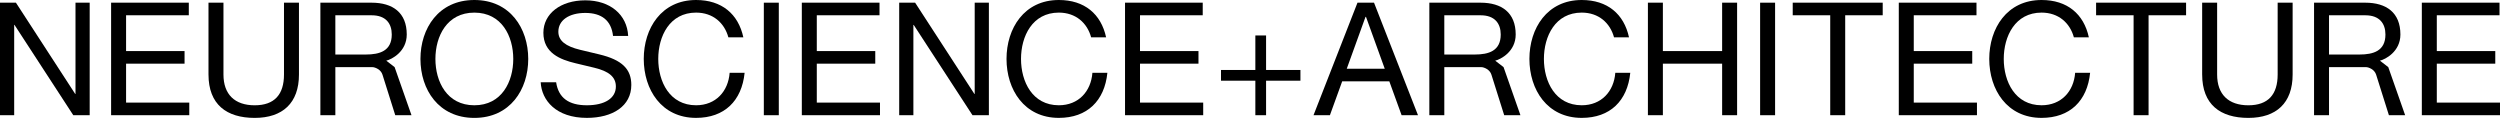 <svg xmlns="http://www.w3.org/2000/svg" id="Livello_1" viewBox="0 0 1900 89.59"><path d="M0,2.04h12.1l45.04,69.35h.24V2.04h10.78v85.52h-12.46L11.02,18.92h-.24v68.63H0V2.04Z"></path><path d="M84.44,2.04h59.05v9.58h-47.67v27.19h44.44v9.58h-44.44v29.59h48.03v9.58h-59.41V2.04Z"></path><path d="M158.45,56.65V2.04h11.38v54.62c0,15.09,8.62,23.36,23.72,23.36s22.28-8.26,22.28-23.36V2.04h11.38v54.62c0,21.56-12.34,32.94-33.66,32.94s-35.09-10.18-35.09-32.94Z"></path><path d="M243.49,2.04h38.93c16.05,0,26.71,7.55,26.71,24.19,0,13.06-11.5,18.92-15.57,19.88l6.35,4.91,12.82,36.53h-12.34l-9.7-30.78c-1.2-3.95-5.63-5.75-7.79-5.75h-28.03v36.53h-11.38V2.04ZM277.98,41.44c10.66,0,19.76-2.76,19.76-15.21,0-8.38-4.55-14.61-15.21-14.61h-27.67v29.83h23.12Z"></path><path d="M319.54,44.8c0-23.24,13.77-44.8,40.96-44.8s40.96,21.56,40.96,44.8-13.77,44.8-40.96,44.8-40.96-21.56-40.96-44.8ZM360.5,80.01c20.84,0,29.58-17.97,29.58-35.21s-8.74-35.21-29.58-35.21-29.59,17.97-29.59,35.21,8.74,35.21,29.59,35.21Z"></path><path d="M410.92,62.52h11.74c1.8,11.98,9.7,17.49,23.36,17.49s22.04-5.39,22.04-14.25c0-7.31-5.39-11.62-16.29-14.25l-14.49-3.47c-11.5-2.75-24.31-7.78-24.31-23.12,0-14.49,13.06-24.67,31.86-24.67s31.74,10.78,32.58,27.07h-11.5c-1.32-11.74-8.62-17.49-21.08-17.49s-20.48,5.63-20.48,14.25c0,6.95,5.63,11.14,16.53,13.77l14.49,3.47c17.61,4.19,24.43,11.38,24.43,23.24,0,16.05-14.13,25.03-33.78,25.03-23.36,0-34.38-13.3-35.09-27.07Z"></path><path d="M489.25,44.8c0-23.24,13.42-44.8,39.77-44.8,19.52,0,32.1,10.66,35.93,28.39h-11.38c-2.99-11.02-11.74-18.81-24.55-18.81-20.12,0-28.75,17.97-28.75,35.21s8.62,35.21,28.75,35.21c14.97,0,24.43-10.54,25.51-24.67h11.38c-2.16,21.32-15.33,34.26-36.89,34.26-26.35,0-39.77-21.56-39.77-44.8Z"></path><path d="M580.51,2.04h11.38v85.52h-11.38V2.04Z"></path><path d="M609.38,2.04h59.05v9.58h-47.67v27.19h44.44v9.58h-44.44v29.59h48.03v9.58h-59.41V2.04Z"></path><path d="M683.39,2.04h12.1l45.04,69.35h.24V2.04h10.78v85.52h-12.46l-44.68-68.63h-.24v68.63h-10.78V2.04Z"></path><path d="M764.95,44.8c0-23.24,13.42-44.8,39.77-44.8,19.52,0,32.1,10.66,35.93,28.39h-11.38c-2.99-11.02-11.74-18.81-24.55-18.81-20.12,0-28.75,17.97-28.75,35.21s8.62,35.21,28.75,35.21c14.97,0,24.43-10.54,25.51-24.67h11.38c-2.16,21.32-15.33,34.26-36.89,34.26-26.35,0-39.77-21.56-39.77-44.8Z"></path><path d="M855.02,2.04h59.05v9.58h-47.67v27.19h44.44v9.58h-44.44v29.59h48.03v9.58h-59.41V2.04Z"></path><path d="M954.07,53.18v-26.23h8.15v26.23h26.11v8.15h-26.11v26.23h-8.15v-26.23h-26.11v-8.15h26.11Z"></path><path d="M1031.68,2.04h12.58l33.42,85.52h-12.46l-9.34-25.75h-35.81l-9.34,25.75h-12.46l33.42-85.52ZM1052.4,52.22l-14.25-39.41h-.36l-14.25,39.41h28.87Z"></path><path d="M1086.29,2.04h38.93c16.05,0,26.71,7.55,26.71,24.19,0,13.06-11.5,18.92-15.57,19.88l6.35,4.91,12.82,36.53h-12.34l-9.7-30.78c-1.2-3.95-5.63-5.75-7.78-5.75h-28.03v36.53h-11.38V2.04ZM1120.79,41.44c10.66,0,19.76-2.76,19.76-15.21,0-8.38-4.55-14.61-15.21-14.61h-27.67v29.83h23.12Z"></path><path d="M1162.35,44.8c0-23.24,13.42-44.8,39.77-44.8,19.52,0,32.1,10.66,35.93,28.39h-11.38c-2.99-11.02-11.74-18.81-24.55-18.81-20.12,0-28.75,17.97-28.75,35.21s8.62,35.21,28.75,35.21c14.97,0,24.43-10.54,25.51-24.67h11.38c-2.16,21.32-15.33,34.26-36.89,34.26-26.35,0-39.77-21.56-39.77-44.8Z"></path><path d="M1252.41,2.04h11.38v36.77h45.03V2.04h11.38v85.52h-11.38v-39.17h-45.03v39.17h-11.38V2.04Z"></path><path d="M1337.69,2.04h11.38v85.52h-11.38V2.04Z"></path><path d="M1390.98,11.62h-28.51V2.04h68.39v9.58h-28.51v75.94h-11.38V11.62Z"></path><path d="M1443.08,2.04h59.05v9.58h-47.67v27.19h44.44v9.58h-44.44v29.59h48.03v9.58h-59.41V2.04Z"></path><path d="M1511.83,44.8c0-23.24,13.42-44.8,39.77-44.8,19.52,0,32.1,10.66,35.93,28.39h-11.38c-2.99-11.02-11.74-18.81-24.55-18.81-20.12,0-28.75,17.97-28.75,35.21s8.62,35.21,28.75,35.21c14.97,0,24.43-10.54,25.51-24.67h11.38c-2.16,21.32-15.33,34.26-36.89,34.26-26.35,0-39.77-21.56-39.77-44.8Z"></path><path d="M1621.54,11.62h-28.51V2.04h68.39v9.58h-28.51v75.94h-11.38V11.62Z"></path><path d="M1673.64,56.65V2.04h11.38v54.62c0,15.09,8.62,23.36,23.72,23.36s22.28-8.26,22.28-23.36V2.04h11.38v54.62c0,21.56-12.34,32.94-33.66,32.94s-35.09-10.18-35.09-32.94Z"></path><path d="M1758.67,2.04h38.93c16.05,0,26.71,7.55,26.71,24.19,0,13.06-11.5,18.92-15.57,19.88l6.35,4.91,12.82,36.53h-12.34l-9.7-30.78c-1.2-3.95-5.63-5.75-7.78-5.75h-28.03v36.53h-11.38V2.04ZM1793.17,41.44c10.66,0,19.76-2.76,19.76-15.21,0-8.38-4.55-14.61-15.21-14.61h-27.67v29.83h23.12Z"></path><path d="M1840.59,2.04h59.05v9.58h-47.67v27.19h44.44v9.58h-44.44v29.59h48.03v9.58h-59.41V2.04Z"></path></svg>